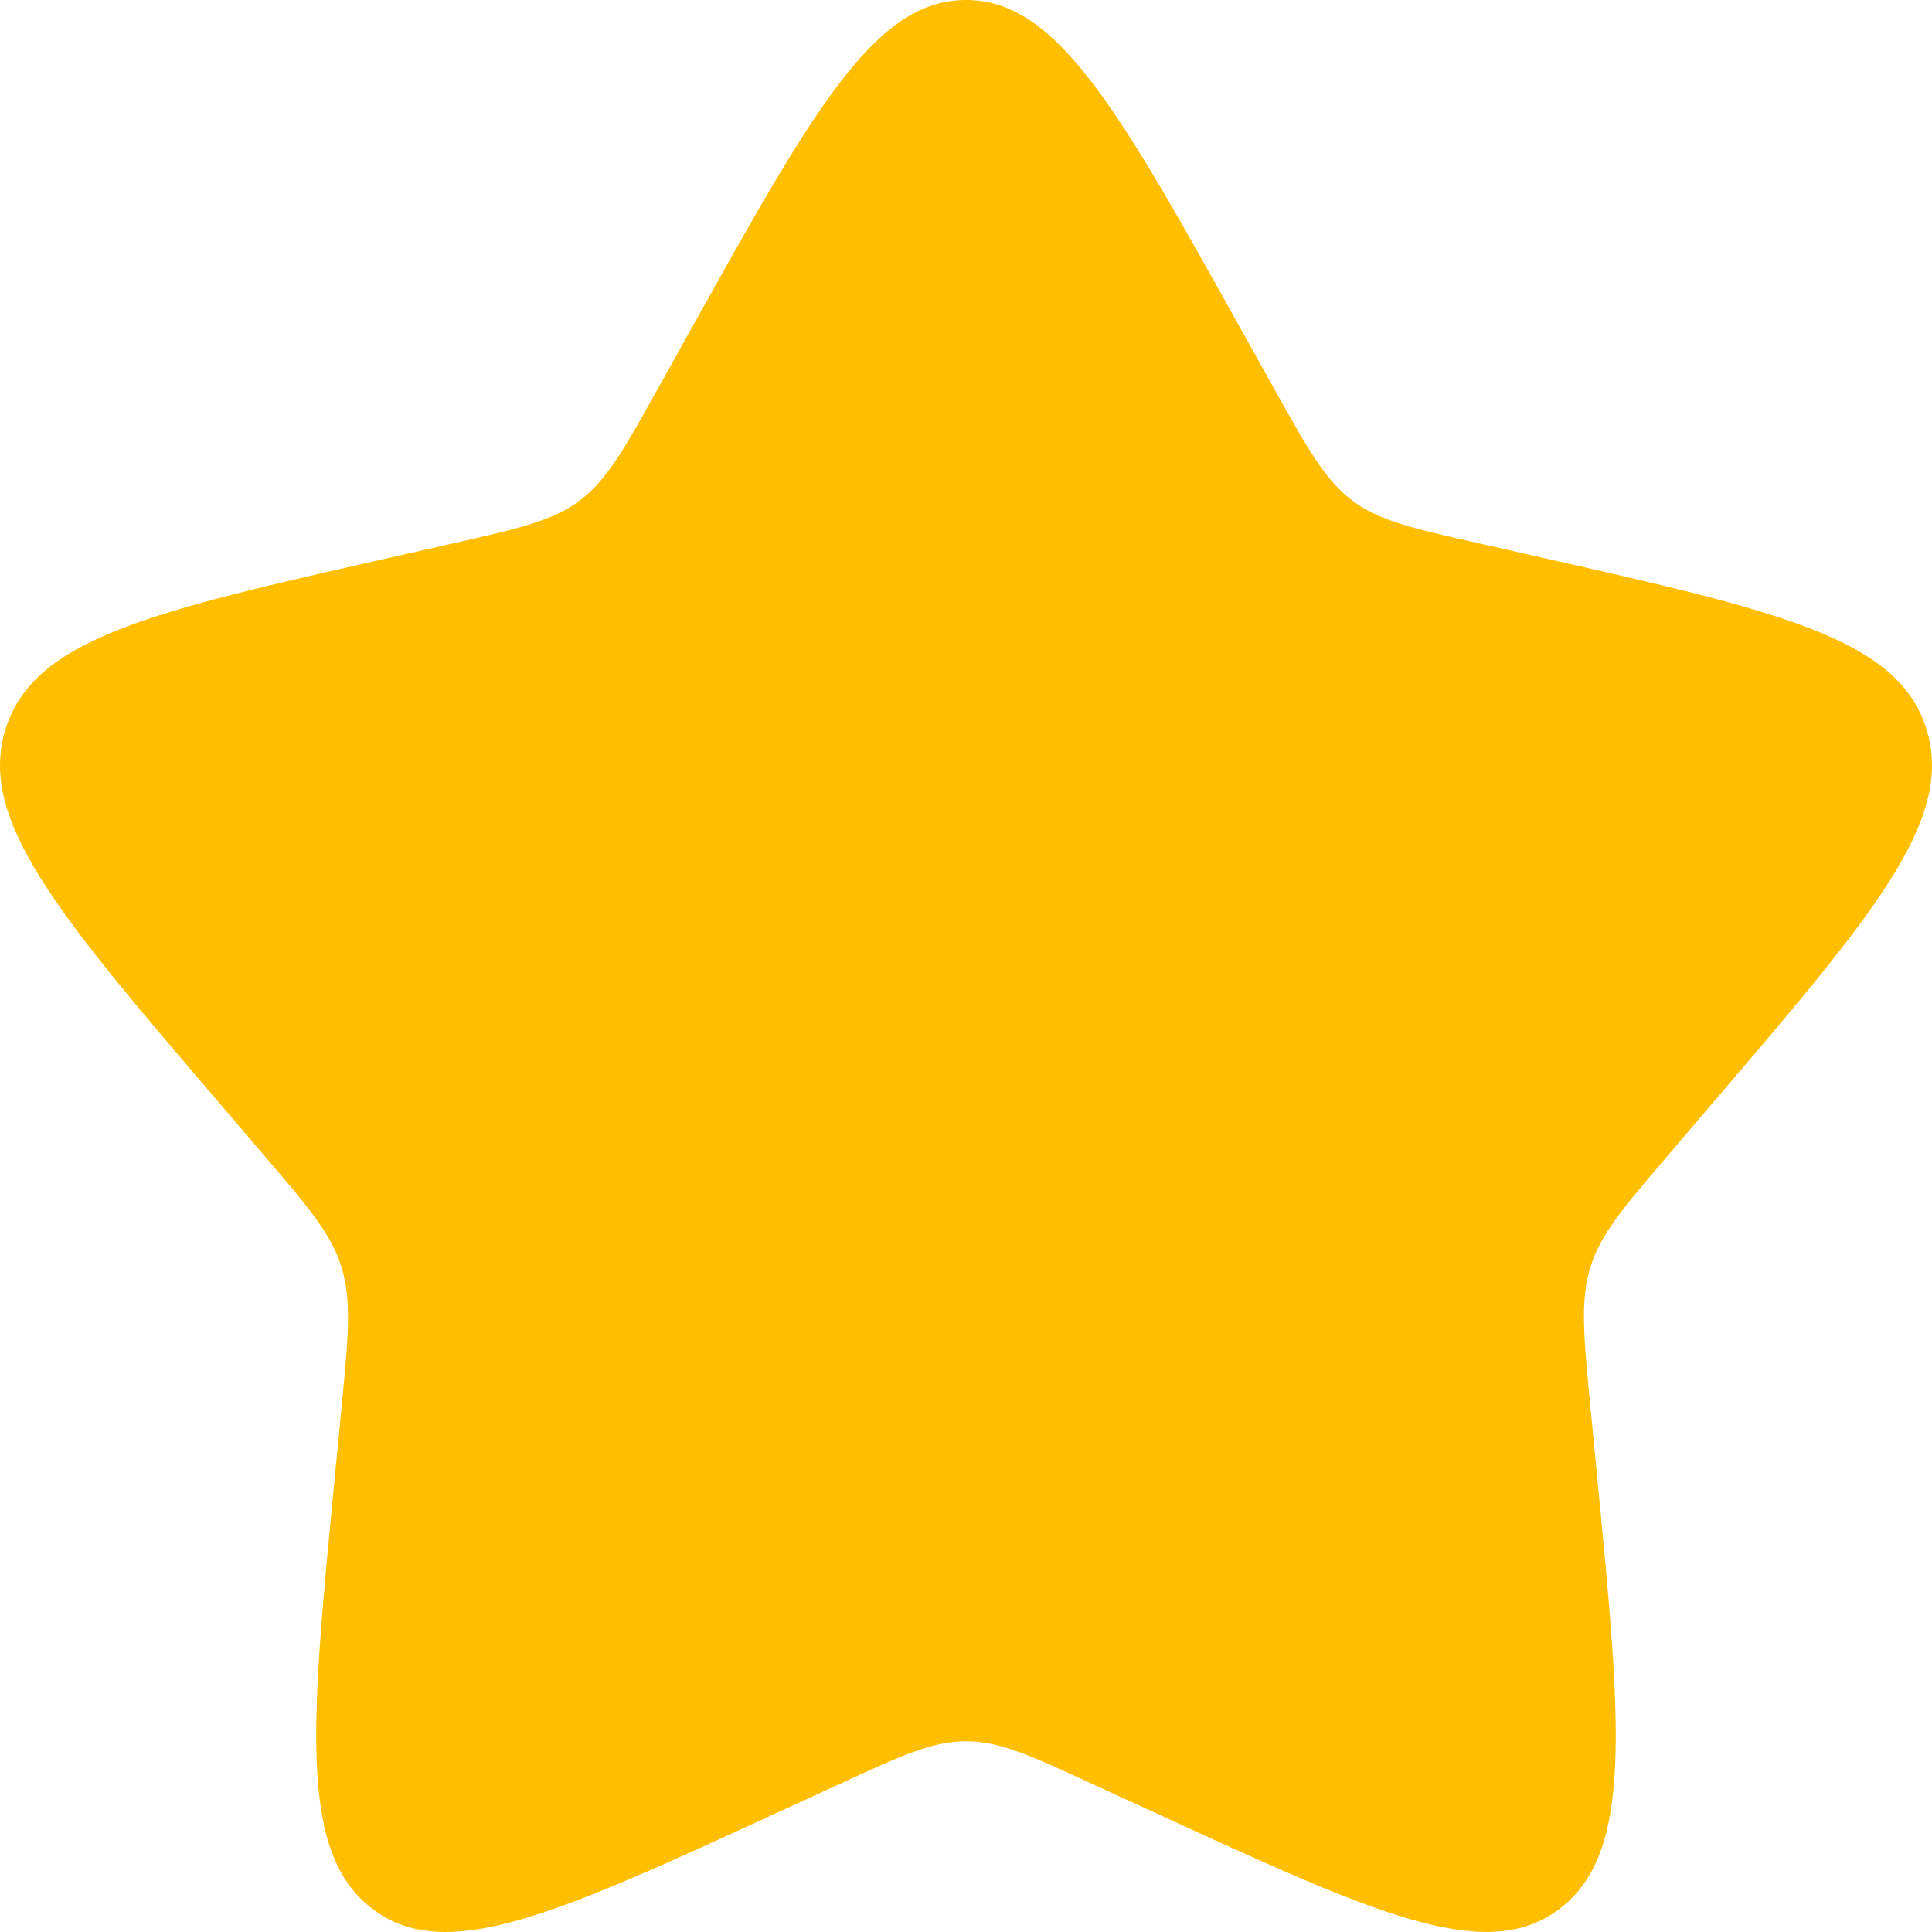 <?xml version="1.0" encoding="utf-8"?>
<svg xmlns="http://www.w3.org/2000/svg" fill="none" height="100%" overflow="visible" preserveAspectRatio="none" style="display: block;" viewBox="0 0 15 15" width="100%">
<path d="M5.365 2.556C6.315 0.852 6.79 0 7.5 0C8.21 0 8.685 0.852 9.635 2.556L9.881 2.997C10.151 3.482 10.286 3.724 10.496 3.884C10.706 4.043 10.969 4.103 11.494 4.221L11.971 4.329C13.816 4.747 14.738 4.955 14.957 5.661C15.176 6.366 14.548 7.102 13.29 8.572L12.965 8.953C12.608 9.37 12.428 9.58 12.348 9.838C12.268 10.097 12.295 10.376 12.349 10.933L12.398 11.441C12.588 13.403 12.683 14.384 12.109 14.82C11.534 15.256 10.67 14.858 8.944 14.063L8.496 13.858C8.006 13.631 7.76 13.519 7.5 13.519C7.24 13.519 6.995 13.631 6.504 13.858L6.057 14.063C4.33 14.858 3.466 15.256 2.892 14.821C2.317 14.384 2.412 13.403 2.602 11.441L2.651 10.934C2.705 10.376 2.732 10.097 2.651 9.838C2.572 9.58 2.393 9.37 2.036 8.954L1.71 8.572C0.452 7.103 -0.176 6.367 0.043 5.661C0.262 4.955 1.185 4.746 3.03 4.329L3.507 4.221C4.031 4.103 4.293 4.043 4.504 3.884C4.715 3.724 4.849 3.482 5.119 2.997L5.365 2.556Z" fill="#FFBF00" id="Vector"/>
</svg>